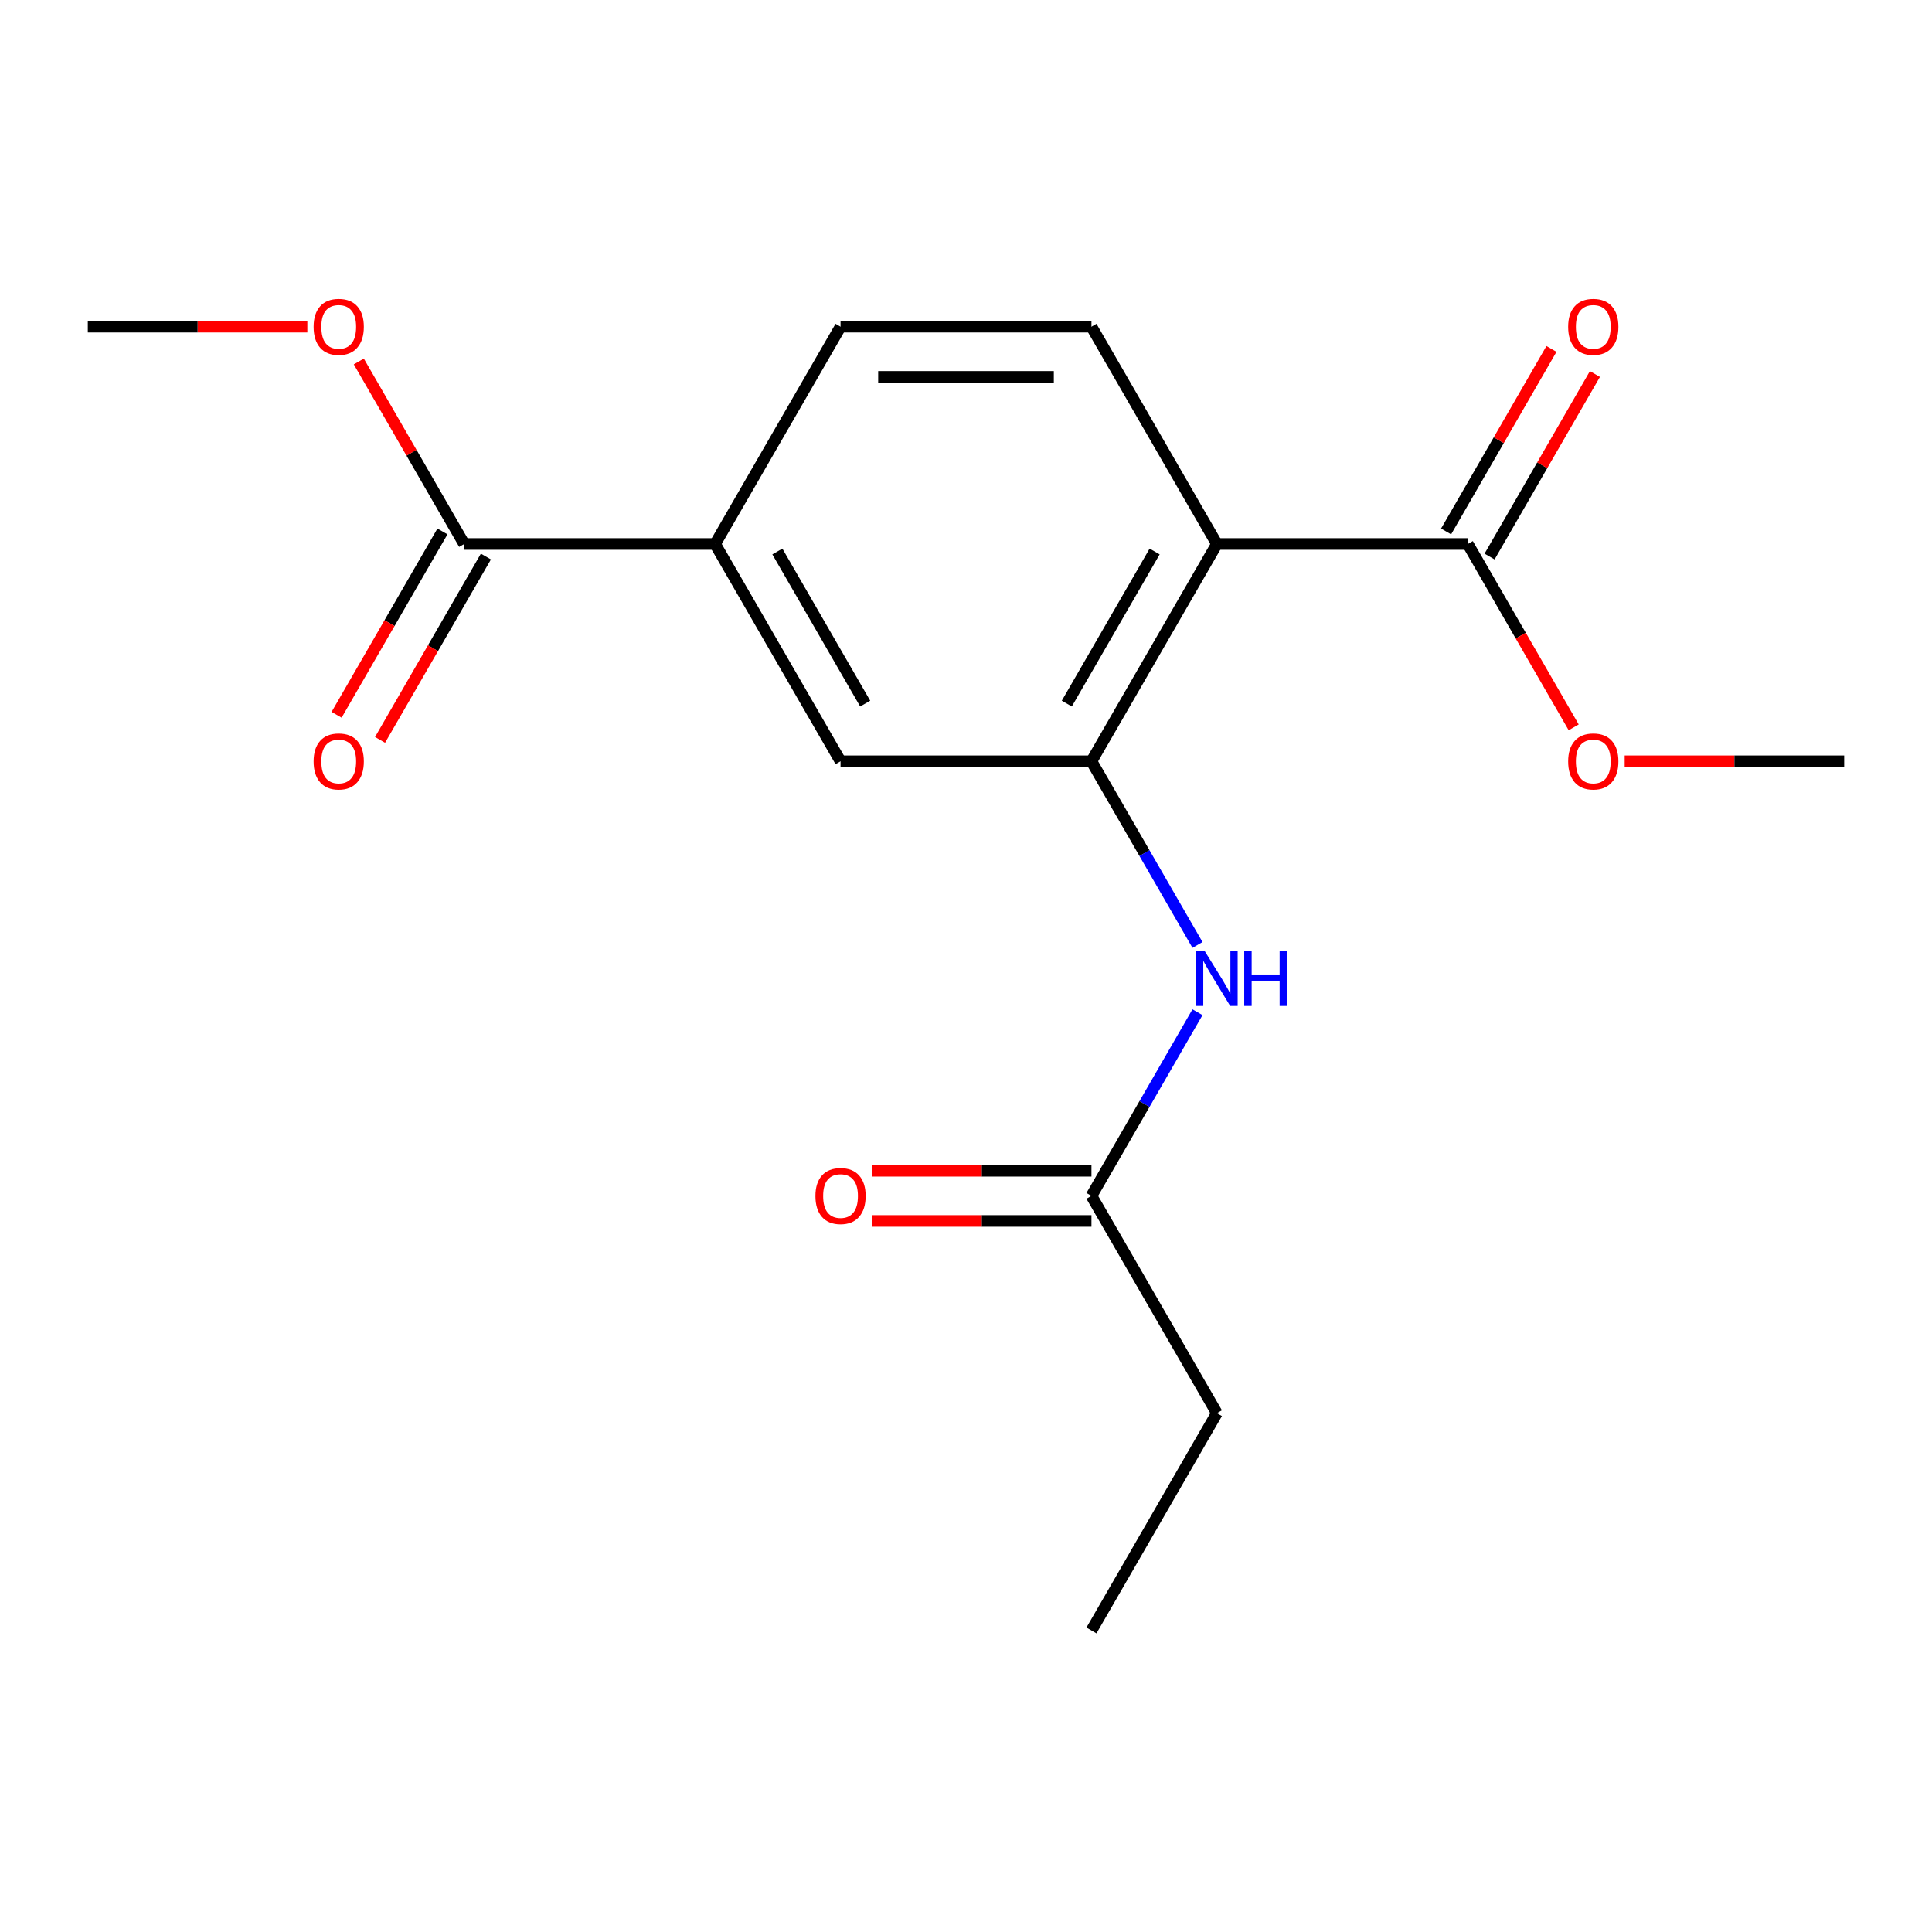 <?xml version='1.0' encoding='iso-8859-1'?>
<svg version='1.1' baseProfile='full'
              xmlns='http://www.w3.org/2000/svg'
                      xmlns:rdkit='http://www.rdkit.org/xml'
                      xmlns:xlink='http://www.w3.org/1999/xlink'
                  xml:space='preserve'
width='1000px' height='1000px' viewBox='0 0 1000 1000'>
<!-- END OF HEADER -->
<rect style='opacity:1.0;fill:#FFFFFF;stroke:none' width='1000' height='1000' x='0' y='0'> </rect>
<path class='bond-0' d='M 629.87,281.567 L 564.935,394.038' style='fill:none;fill-rule:evenodd;stroke:#000000;stroke-width:6px;stroke-linecap:butt;stroke-linejoin:miter;stroke-opacity:1' />
<path class='bond-0' d='M 597.636,285.451 L 552.181,364.181' style='fill:none;fill-rule:evenodd;stroke:#000000;stroke-width:6px;stroke-linecap:butt;stroke-linejoin:miter;stroke-opacity:1' />
<path class='bond-1' d='M 629.87,281.567 L 759.74,281.567' style='fill:none;fill-rule:evenodd;stroke:#000000;stroke-width:6px;stroke-linecap:butt;stroke-linejoin:miter;stroke-opacity:1' />
<path class='bond-6' d='M 629.87,281.567 L 564.935,169.097' style='fill:none;fill-rule:evenodd;stroke:#000000;stroke-width:6px;stroke-linecap:butt;stroke-linejoin:miter;stroke-opacity:1' />
<path class='bond-2' d='M 564.935,394.038 L 592.378,441.57' style='fill:none;fill-rule:evenodd;stroke:#000000;stroke-width:6px;stroke-linecap:butt;stroke-linejoin:miter;stroke-opacity:1' />
<path class='bond-2' d='M 592.378,441.57 L 619.82,489.102' style='fill:none;fill-rule:evenodd;stroke:#0000FF;stroke-width:6px;stroke-linecap:butt;stroke-linejoin:miter;stroke-opacity:1' />
<path class='bond-5' d='M 564.935,394.038 L 435.065,394.038' style='fill:none;fill-rule:evenodd;stroke:#000000;stroke-width:6px;stroke-linecap:butt;stroke-linejoin:miter;stroke-opacity:1' />
<path class='bond-9' d='M 770.987,288.061 L 798.257,240.829' style='fill:none;fill-rule:evenodd;stroke:#000000;stroke-width:6px;stroke-linecap:butt;stroke-linejoin:miter;stroke-opacity:1' />
<path class='bond-9' d='M 798.257,240.829 L 825.526,193.597' style='fill:none;fill-rule:evenodd;stroke:#FF0000;stroke-width:6px;stroke-linecap:butt;stroke-linejoin:miter;stroke-opacity:1' />
<path class='bond-9' d='M 748.493,275.074 L 775.763,227.842' style='fill:none;fill-rule:evenodd;stroke:#000000;stroke-width:6px;stroke-linecap:butt;stroke-linejoin:miter;stroke-opacity:1' />
<path class='bond-9' d='M 775.763,227.842 L 803.032,180.61' style='fill:none;fill-rule:evenodd;stroke:#FF0000;stroke-width:6px;stroke-linecap:butt;stroke-linejoin:miter;stroke-opacity:1' />
<path class='bond-12' d='M 759.74,281.567 L 787.137,329.019' style='fill:none;fill-rule:evenodd;stroke:#000000;stroke-width:6px;stroke-linecap:butt;stroke-linejoin:miter;stroke-opacity:1' />
<path class='bond-12' d='M 787.137,329.019 L 814.533,376.472' style='fill:none;fill-rule:evenodd;stroke:#FF0000;stroke-width:6px;stroke-linecap:butt;stroke-linejoin:miter;stroke-opacity:1' />
<path class='bond-7' d='M 619.82,523.916 L 592.378,571.448' style='fill:none;fill-rule:evenodd;stroke:#0000FF;stroke-width:6px;stroke-linecap:butt;stroke-linejoin:miter;stroke-opacity:1' />
<path class='bond-7' d='M 592.378,571.448 L 564.935,618.98' style='fill:none;fill-rule:evenodd;stroke:#000000;stroke-width:6px;stroke-linecap:butt;stroke-linejoin:miter;stroke-opacity:1' />
<path class='bond-3' d='M 240.26,281.567 L 370.13,281.567' style='fill:none;fill-rule:evenodd;stroke:#000000;stroke-width:6px;stroke-linecap:butt;stroke-linejoin:miter;stroke-opacity:1' />
<path class='bond-10' d='M 229.013,275.074 L 201.616,322.526' style='fill:none;fill-rule:evenodd;stroke:#000000;stroke-width:6px;stroke-linecap:butt;stroke-linejoin:miter;stroke-opacity:1' />
<path class='bond-10' d='M 201.616,322.526 L 174.22,369.978' style='fill:none;fill-rule:evenodd;stroke:#FF0000;stroke-width:6px;stroke-linecap:butt;stroke-linejoin:miter;stroke-opacity:1' />
<path class='bond-10' d='M 251.507,288.061 L 224.11,335.513' style='fill:none;fill-rule:evenodd;stroke:#000000;stroke-width:6px;stroke-linecap:butt;stroke-linejoin:miter;stroke-opacity:1' />
<path class='bond-10' d='M 224.11,335.513 L 196.714,382.965' style='fill:none;fill-rule:evenodd;stroke:#FF0000;stroke-width:6px;stroke-linecap:butt;stroke-linejoin:miter;stroke-opacity:1' />
<path class='bond-13' d='M 240.26,281.567 L 212.99,234.335' style='fill:none;fill-rule:evenodd;stroke:#000000;stroke-width:6px;stroke-linecap:butt;stroke-linejoin:miter;stroke-opacity:1' />
<path class='bond-13' d='M 212.99,234.335 L 185.721,187.103' style='fill:none;fill-rule:evenodd;stroke:#FF0000;stroke-width:6px;stroke-linecap:butt;stroke-linejoin:miter;stroke-opacity:1' />
<path class='bond-4' d='M 370.13,281.567 L 435.065,169.097' style='fill:none;fill-rule:evenodd;stroke:#000000;stroke-width:6px;stroke-linecap:butt;stroke-linejoin:miter;stroke-opacity:1' />
<path class='bond-18' d='M 370.13,281.567 L 435.065,394.038' style='fill:none;fill-rule:evenodd;stroke:#000000;stroke-width:6px;stroke-linecap:butt;stroke-linejoin:miter;stroke-opacity:1' />
<path class='bond-18' d='M 402.364,285.451 L 447.819,364.181' style='fill:none;fill-rule:evenodd;stroke:#000000;stroke-width:6px;stroke-linecap:butt;stroke-linejoin:miter;stroke-opacity:1' />
<path class='bond-8' d='M 564.935,169.097 L 435.065,169.097' style='fill:none;fill-rule:evenodd;stroke:#000000;stroke-width:6px;stroke-linecap:butt;stroke-linejoin:miter;stroke-opacity:1' />
<path class='bond-8' d='M 545.455,195.071 L 454.545,195.071' style='fill:none;fill-rule:evenodd;stroke:#000000;stroke-width:6px;stroke-linecap:butt;stroke-linejoin:miter;stroke-opacity:1' />
<path class='bond-11' d='M 564.935,605.993 L 508.123,605.993' style='fill:none;fill-rule:evenodd;stroke:#000000;stroke-width:6px;stroke-linecap:butt;stroke-linejoin:miter;stroke-opacity:1' />
<path class='bond-11' d='M 508.123,605.993 L 451.312,605.993' style='fill:none;fill-rule:evenodd;stroke:#FF0000;stroke-width:6px;stroke-linecap:butt;stroke-linejoin:miter;stroke-opacity:1' />
<path class='bond-11' d='M 564.935,631.967 L 508.123,631.967' style='fill:none;fill-rule:evenodd;stroke:#000000;stroke-width:6px;stroke-linecap:butt;stroke-linejoin:miter;stroke-opacity:1' />
<path class='bond-11' d='M 508.123,631.967 L 451.312,631.967' style='fill:none;fill-rule:evenodd;stroke:#FF0000;stroke-width:6px;stroke-linecap:butt;stroke-linejoin:miter;stroke-opacity:1' />
<path class='bond-14' d='M 564.935,618.98 L 629.87,731.451' style='fill:none;fill-rule:evenodd;stroke:#000000;stroke-width:6px;stroke-linecap:butt;stroke-linejoin:miter;stroke-opacity:1' />
<path class='bond-16' d='M 840.922,394.038 L 897.734,394.038' style='fill:none;fill-rule:evenodd;stroke:#FF0000;stroke-width:6px;stroke-linecap:butt;stroke-linejoin:miter;stroke-opacity:1' />
<path class='bond-16' d='M 897.734,394.038 L 954.545,394.038' style='fill:none;fill-rule:evenodd;stroke:#000000;stroke-width:6px;stroke-linecap:butt;stroke-linejoin:miter;stroke-opacity:1' />
<path class='bond-15' d='M 159.078,169.097 L 102.266,169.097' style='fill:none;fill-rule:evenodd;stroke:#FF0000;stroke-width:6px;stroke-linecap:butt;stroke-linejoin:miter;stroke-opacity:1' />
<path class='bond-15' d='M 102.266,169.097 L 45.455,169.097' style='fill:none;fill-rule:evenodd;stroke:#000000;stroke-width:6px;stroke-linecap:butt;stroke-linejoin:miter;stroke-opacity:1' />
<path class='bond-17' d='M 629.87,731.451 L 564.935,843.922' style='fill:none;fill-rule:evenodd;stroke:#000000;stroke-width:6px;stroke-linecap:butt;stroke-linejoin:miter;stroke-opacity:1' />
<path  class='atom-3' d='M 623.61 492.349
L 632.89 507.349
Q 633.81 508.829, 635.29 511.509
Q 636.77 514.189, 636.85 514.349
L 636.85 492.349
L 640.61 492.349
L 640.61 520.669
L 636.73 520.669
L 626.77 504.269
Q 625.61 502.349, 624.37 500.149
Q 623.17 497.949, 622.81 497.269
L 622.81 520.669
L 619.13 520.669
L 619.13 492.349
L 623.61 492.349
' fill='#0000FF'/>
<path  class='atom-3' d='M 644.01 492.349
L 647.85 492.349
L 647.85 504.389
L 662.33 504.389
L 662.33 492.349
L 666.17 492.349
L 666.17 520.669
L 662.33 520.669
L 662.33 507.589
L 647.85 507.589
L 647.85 520.669
L 644.01 520.669
L 644.01 492.349
' fill='#0000FF'/>
<path  class='atom-10' d='M 811.675 169.177
Q 811.675 162.377, 815.035 158.577
Q 818.395 154.777, 824.675 154.777
Q 830.955 154.777, 834.315 158.577
Q 837.675 162.377, 837.675 169.177
Q 837.675 176.057, 834.275 179.977
Q 830.875 183.857, 824.675 183.857
Q 818.435 183.857, 815.035 179.977
Q 811.675 176.097, 811.675 169.177
M 824.675 180.657
Q 828.995 180.657, 831.315 177.777
Q 833.675 174.857, 833.675 169.177
Q 833.675 163.617, 831.315 160.817
Q 828.995 157.977, 824.675 157.977
Q 820.355 157.977, 817.995 160.777
Q 815.675 163.577, 815.675 169.177
Q 815.675 174.897, 817.995 177.777
Q 820.355 180.657, 824.675 180.657
' fill='#FF0000'/>
<path  class='atom-11' d='M 162.325 394.118
Q 162.325 387.318, 165.685 383.518
Q 169.045 379.718, 175.325 379.718
Q 181.605 379.718, 184.965 383.518
Q 188.325 387.318, 188.325 394.118
Q 188.325 400.998, 184.925 404.918
Q 181.525 408.798, 175.325 408.798
Q 169.085 408.798, 165.685 404.918
Q 162.325 401.038, 162.325 394.118
M 175.325 405.598
Q 179.645 405.598, 181.965 402.718
Q 184.325 399.798, 184.325 394.118
Q 184.325 388.558, 181.965 385.758
Q 179.645 382.918, 175.325 382.918
Q 171.005 382.918, 168.645 385.718
Q 166.325 388.518, 166.325 394.118
Q 166.325 399.838, 168.645 402.718
Q 171.005 405.598, 175.325 405.598
' fill='#FF0000'/>
<path  class='atom-12' d='M 422.065 619.06
Q 422.065 612.26, 425.425 608.46
Q 428.785 604.66, 435.065 604.66
Q 441.345 604.66, 444.705 608.46
Q 448.065 612.26, 448.065 619.06
Q 448.065 625.94, 444.665 629.86
Q 441.265 633.74, 435.065 633.74
Q 428.825 633.74, 425.425 629.86
Q 422.065 625.98, 422.065 619.06
M 435.065 630.54
Q 439.385 630.54, 441.705 627.66
Q 444.065 624.74, 444.065 619.06
Q 444.065 613.5, 441.705 610.7
Q 439.385 607.86, 435.065 607.86
Q 430.745 607.86, 428.385 610.66
Q 426.065 613.46, 426.065 619.06
Q 426.065 624.78, 428.385 627.66
Q 430.745 630.54, 435.065 630.54
' fill='#FF0000'/>
<path  class='atom-13' d='M 811.675 394.118
Q 811.675 387.318, 815.035 383.518
Q 818.395 379.718, 824.675 379.718
Q 830.955 379.718, 834.315 383.518
Q 837.675 387.318, 837.675 394.118
Q 837.675 400.998, 834.275 404.918
Q 830.875 408.798, 824.675 408.798
Q 818.435 408.798, 815.035 404.918
Q 811.675 401.038, 811.675 394.118
M 824.675 405.598
Q 828.995 405.598, 831.315 402.718
Q 833.675 399.798, 833.675 394.118
Q 833.675 388.558, 831.315 385.758
Q 828.995 382.918, 824.675 382.918
Q 820.355 382.918, 817.995 385.718
Q 815.675 388.518, 815.675 394.118
Q 815.675 399.838, 817.995 402.718
Q 820.355 405.598, 824.675 405.598
' fill='#FF0000'/>
<path  class='atom-14' d='M 162.325 169.177
Q 162.325 162.377, 165.685 158.577
Q 169.045 154.777, 175.325 154.777
Q 181.605 154.777, 184.965 158.577
Q 188.325 162.377, 188.325 169.177
Q 188.325 176.057, 184.925 179.977
Q 181.525 183.857, 175.325 183.857
Q 169.085 183.857, 165.685 179.977
Q 162.325 176.097, 162.325 169.177
M 175.325 180.657
Q 179.645 180.657, 181.965 177.777
Q 184.325 174.857, 184.325 169.177
Q 184.325 163.617, 181.965 160.817
Q 179.645 157.977, 175.325 157.977
Q 171.005 157.977, 168.645 160.777
Q 166.325 163.577, 166.325 169.177
Q 166.325 174.897, 168.645 177.777
Q 171.005 180.657, 175.325 180.657
' fill='#FF0000'/>
</svg>
